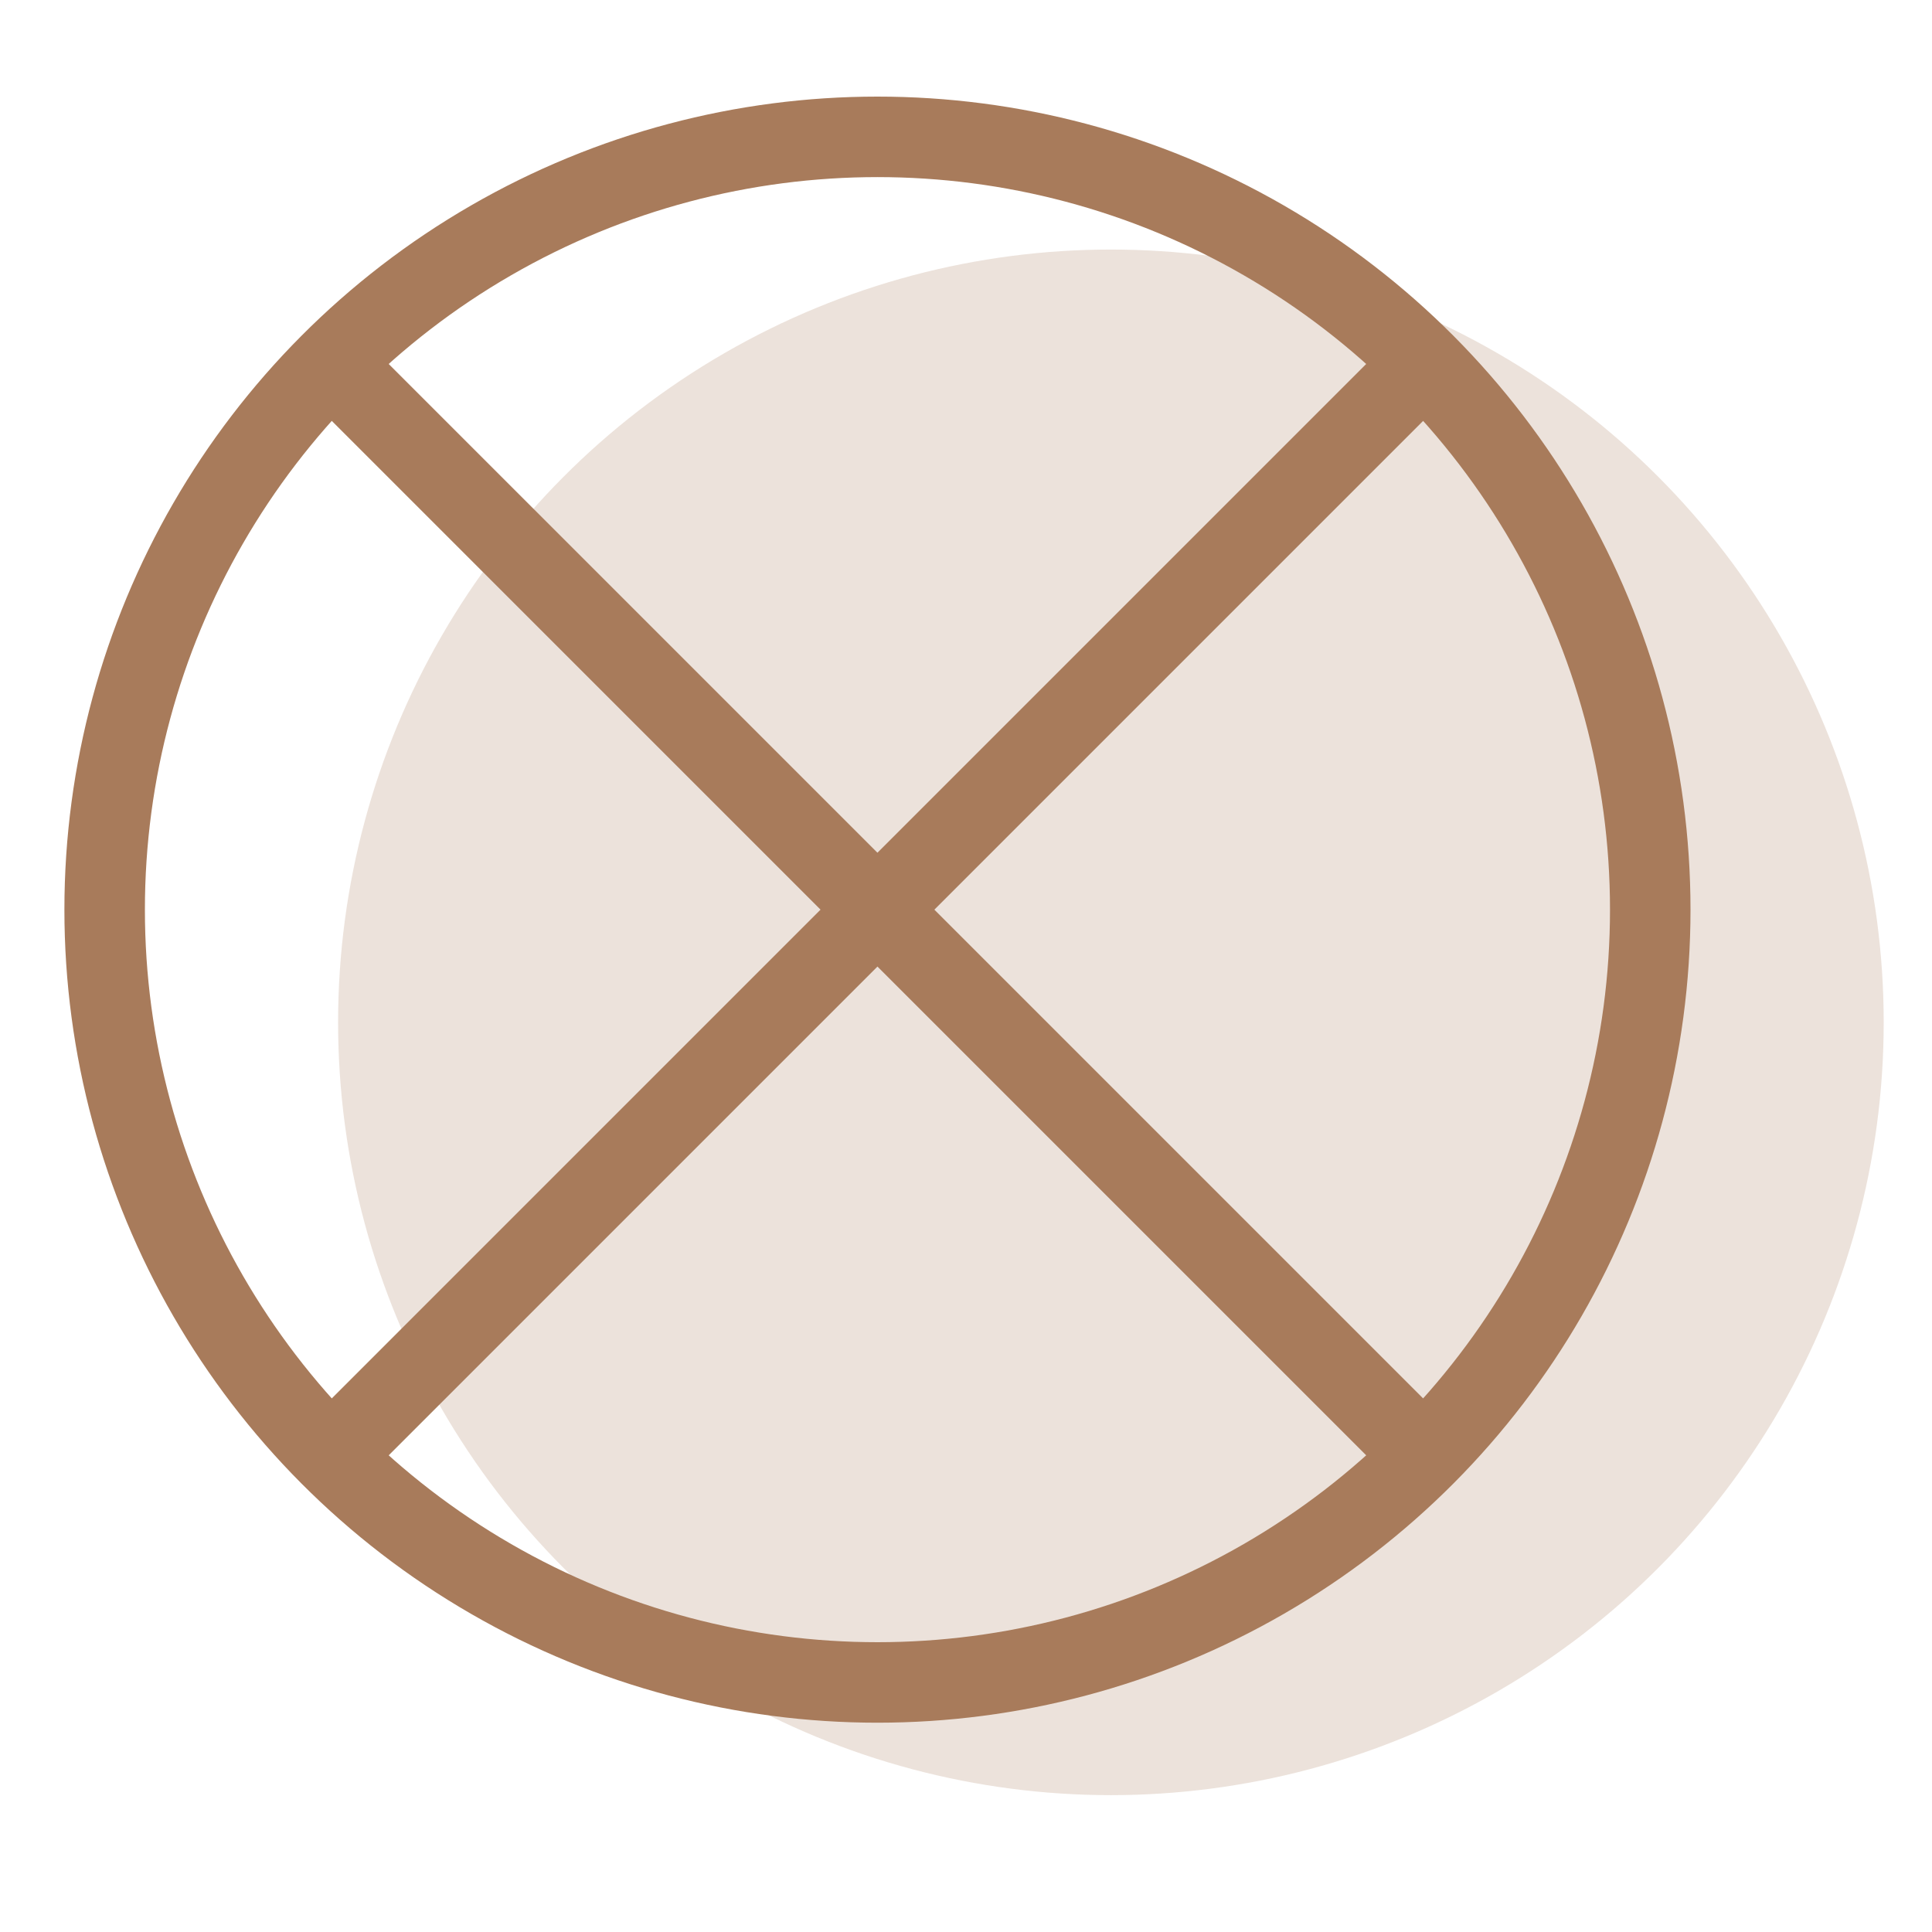 <?xml version="1.0" encoding="utf-8"?>
<!-- Generator: Adobe Illustrator 23.0.3, SVG Export Plug-In . SVG Version: 6.00 Build 0)  -->
<svg version="1.1" id="Layer_1" xmlns="http://www.w3.org/2000/svg" xmlns:xlink="http://www.w3.org/1999/xlink" x="0px" y="0px"
	 viewBox="0 0 24 24" style="enable-background:new 0 0 24 24;" xml:space="preserve">
<style type="text/css">
	.st0{opacity:0.54;fill:#DCCABD;}
	.st1{opacity:0.5;fill:#A87B5B;}
	.st2{fill:none;stroke:#A87B5B;stroke-miterlimit:10;}
	.st3{opacity:0.3;fill:#666666;}
	.st4{fill:none;stroke:#4F11FF;stroke-linecap:round;stroke-linejoin:round;stroke-miterlimit:10;}
	.st5{fill:#A87B5B;}
	.st6{fill:#666666;}
	.st7{fill:none;stroke:#666666;stroke-miterlimit:10;}
	.st8{fill:none;stroke:#A87B5B;stroke-width:0.7;stroke-miterlimit:10;}
	.st9{fill:none;stroke:#666666;stroke-width:0.7;stroke-miterlimit:10;}
	.st10{fill:none;stroke:#A87B5B;stroke-linecap:round;stroke-miterlimit:10;}
	.st11{fill:none;stroke:#A87B5B;stroke-linecap:round;stroke-linejoin:round;stroke-miterlimit:10;}
	.st12{fill:#A87B5B;stroke:#A87B5B;stroke-width:0.7;stroke-miterlimit:10;}
	.st13{fill:#DCCABD;}
</style>
<circle class="st0" cx="13.8" cy="12.7" r="9.6"/>
<circle class="st2" cx="10.9" cy="11.3" r="9.6"/>
<line class="st2" x1="17.7" y1="4.5" x2="4.1" y2="18.1"/>
<line class="st2" x1="4.1" y1="4.5" x2="17.7" y2="18.1"/>
</svg>
